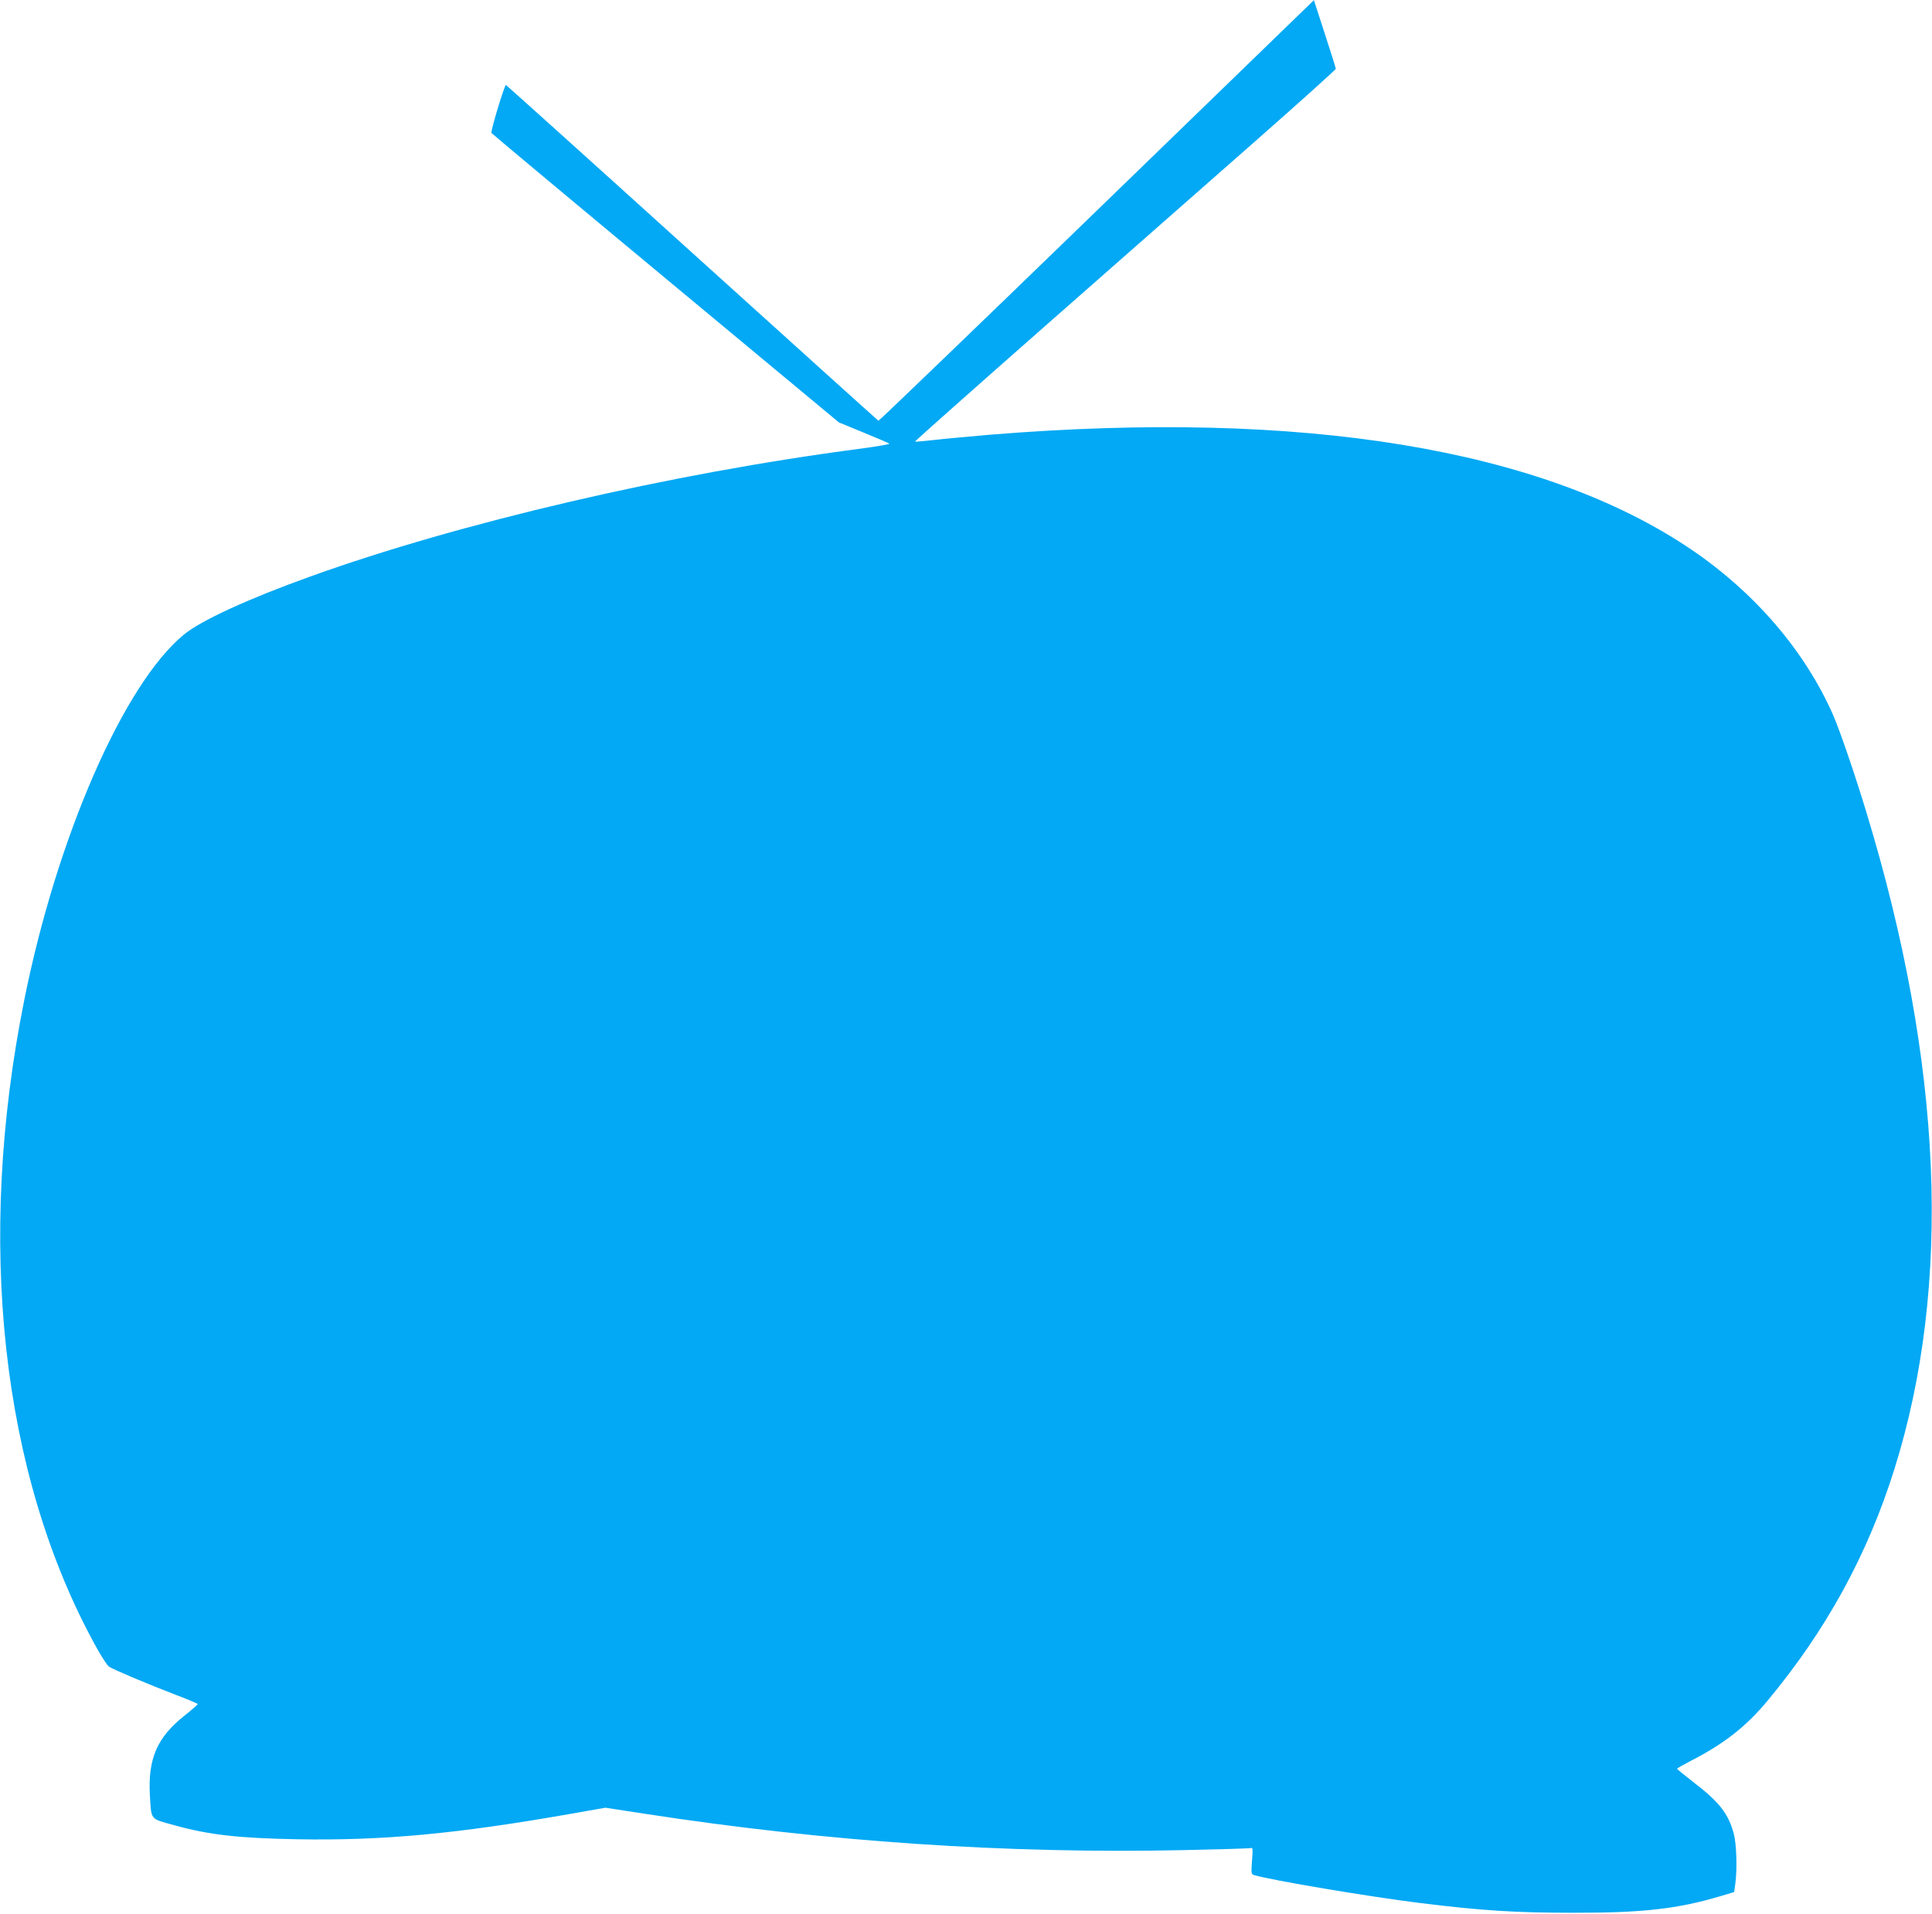 <?xml version="1.0" standalone="no"?>
<!DOCTYPE svg PUBLIC "-//W3C//DTD SVG 20010904//EN"
 "http://www.w3.org/TR/2001/REC-SVG-20010904/DTD/svg10.dtd">
<svg version="1.0" xmlns="http://www.w3.org/2000/svg"
 width="1280pt" height="1268pt" viewBox="0 0 1280 1268"
 preserveAspectRatio="xMidYMid meet">
<g transform="translate(0,1268) scale(0.1,-0.1)"
fill="#03a9f4" stroke="none">
<path d="M7266 11284 c-791 -767 -1442 -1393 -1446 -1392 -4 2 -559 503 -1234
1113 -675 611 -1231 1111 -1234 1112 -9 3 -103 -308 -96 -318 2 -4 521 -438
1153 -963 l1149 -955 163 -67 c90 -37 167 -70 172 -74 4 -3 -86 -19 -200 -34
-1248 -163 -2647 -489 -3640 -847 -412 -148 -724 -292 -835 -384 -398 -327
-841 -1342 -1057 -2420 -322 -1603 -153 -3140 469 -4275 39 -72 81 -137 93
-144 31 -20 276 -123 444 -187 79 -30 143 -57 143 -60 0 -4 -40 -39 -89 -78
-181 -144 -241 -284 -228 -526 10 -168 -1 -154 162 -199 229 -64 427 -86 813
-93 569 -10 1058 36 1810 168 l233 41 267 -41 c1195 -184 2390 -265 3561 -240
240 5 442 11 450 14 11 4 12 -11 6 -84 -6 -81 -5 -90 12 -95 113 -34 766 -144
1098 -185 410 -51 635 -65 1015 -65 462 -1 694 25 982 111 l87 26 8 56 c13 97
8 261 -10 330 -36 133 -94 209 -266 341 -60 47 -110 87 -110 90 -1 3 42 27 94
54 219 113 363 226 503 394 390 468 665 970 843 1538 383 1222 321 2686 -186
4353 -76 251 -176 542 -220 643 -186 423 -518 811 -940 1097 -986 668 -2577
929 -4640 761 -137 -12 -306 -27 -374 -35 -69 -8 -127 -13 -129 -11 -2 2 392
352 875 777 483 425 1111 977 1396 1228 284 250 517 460 517 465 0 6 -33 111
-73 233 l-72 222 -1439 -1395z"/>
</g>
</svg>
